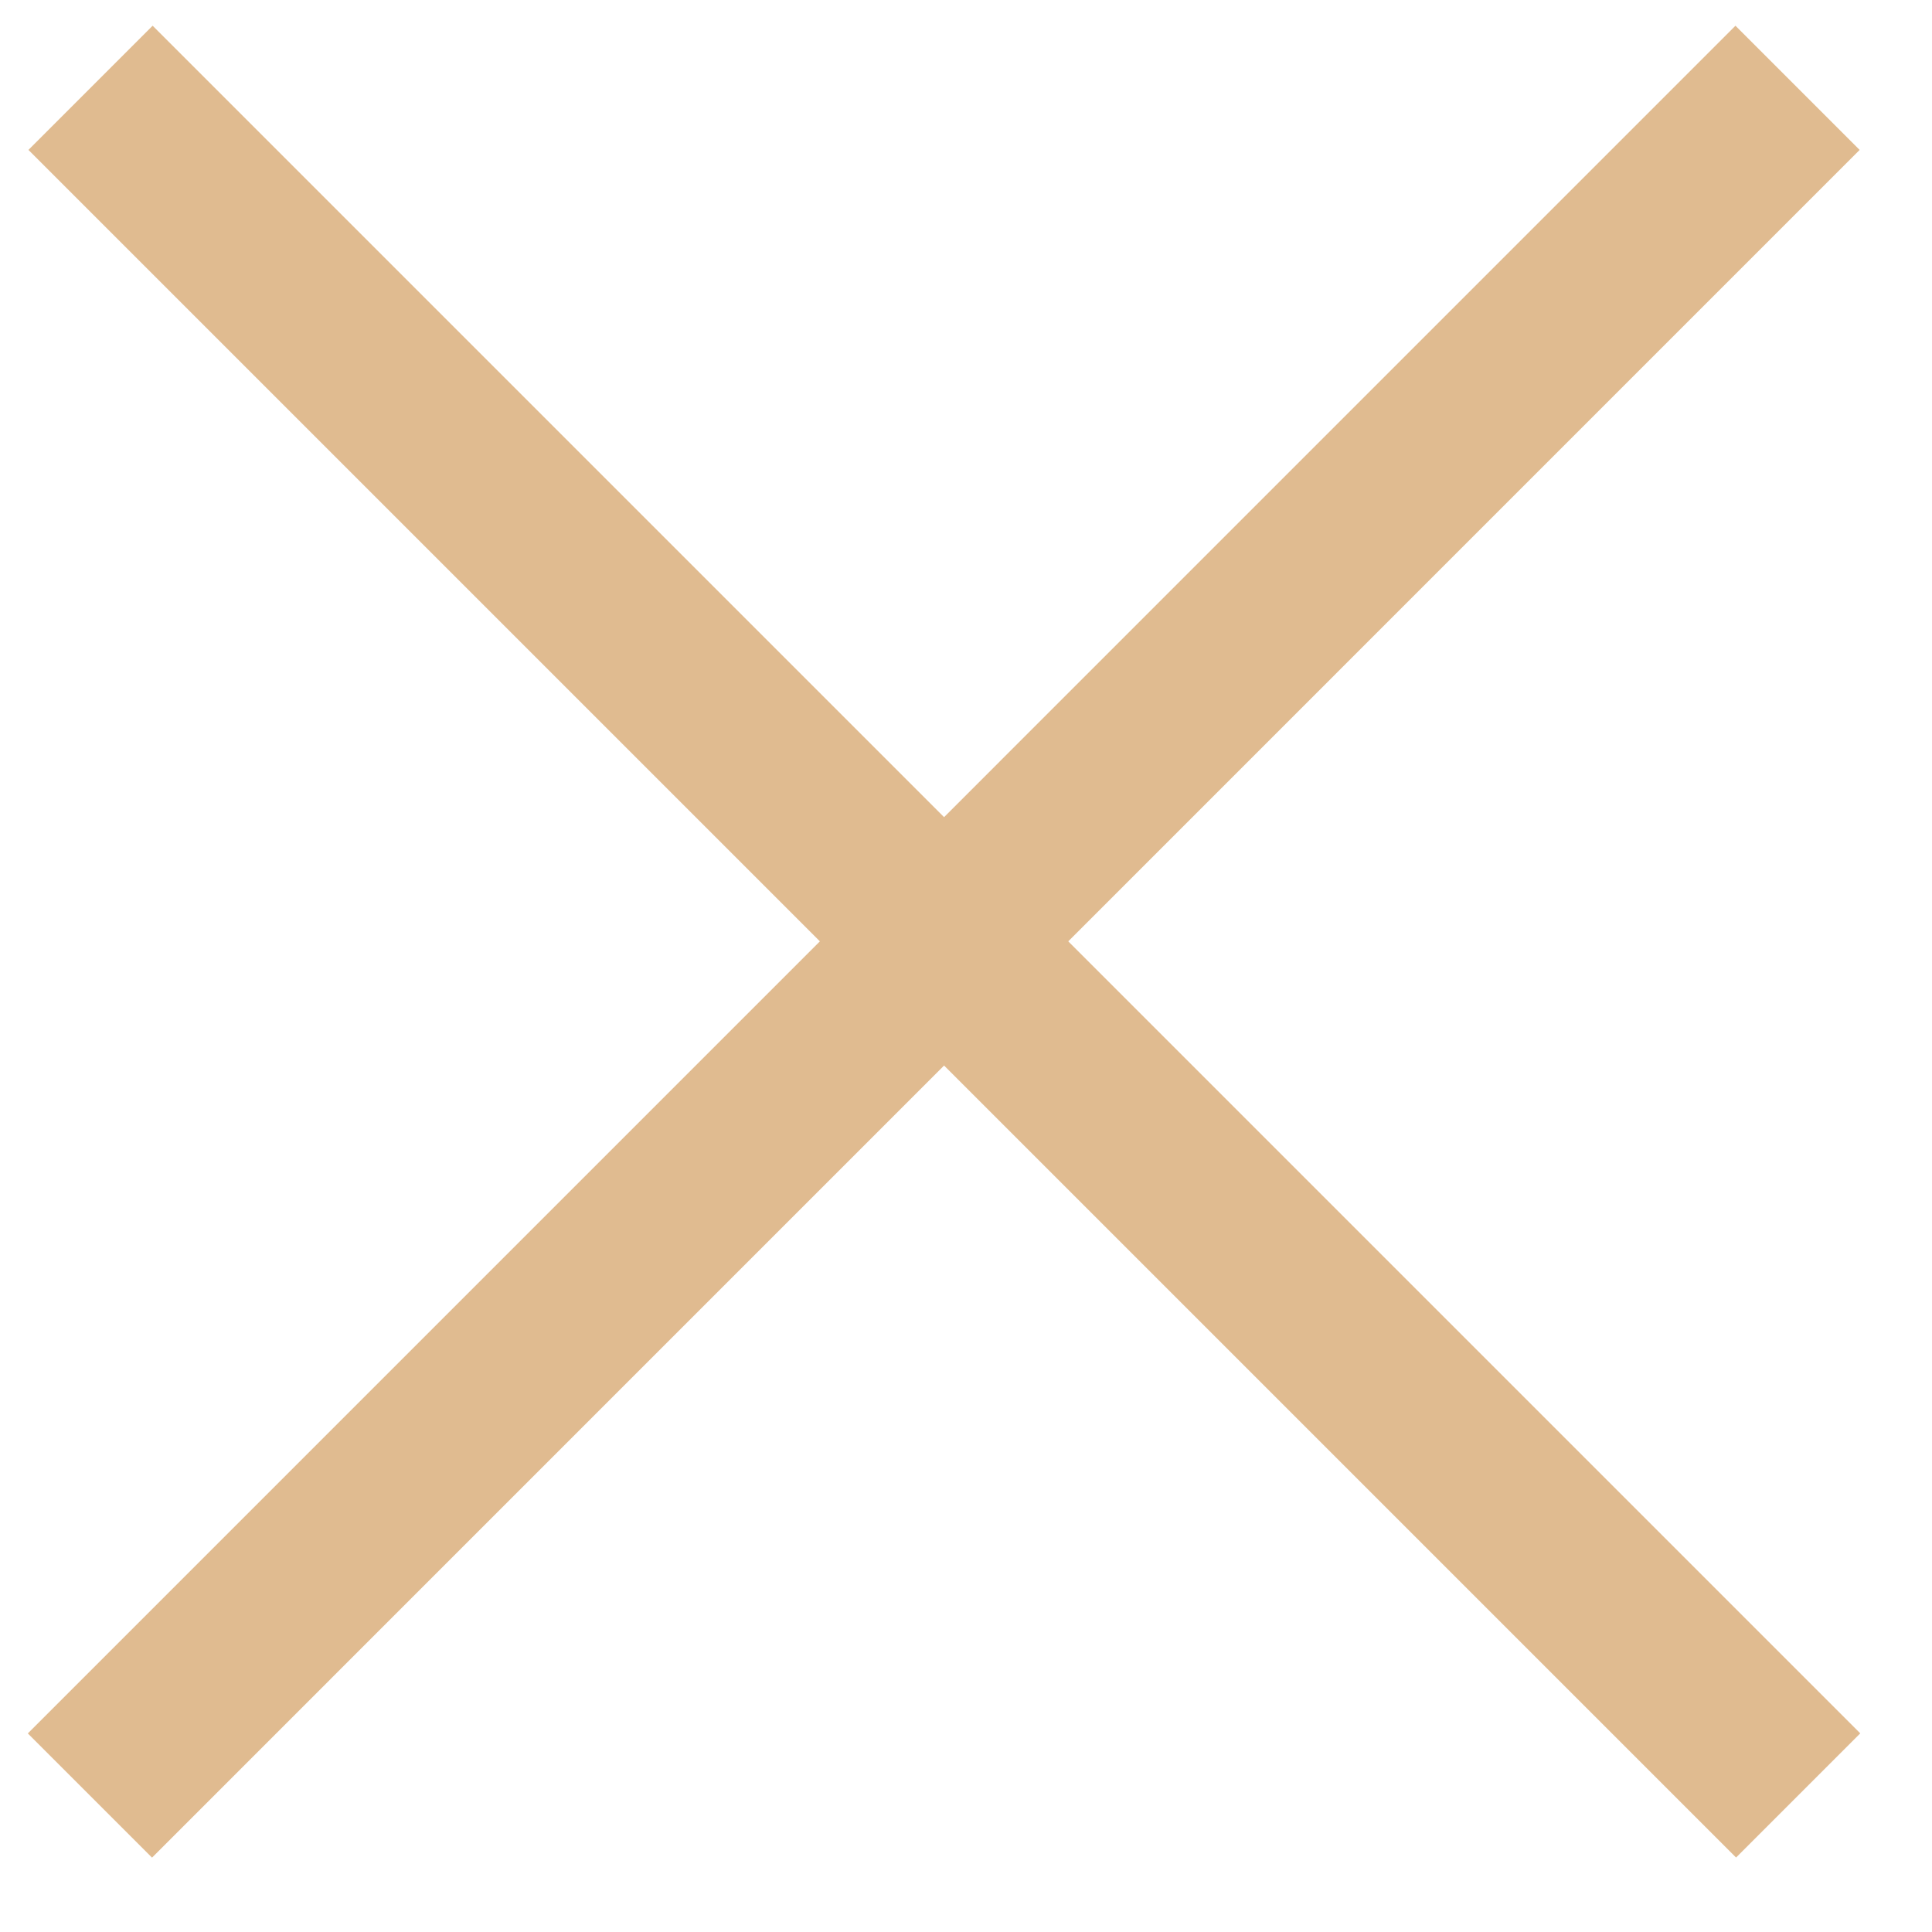 <?xml version="1.0" encoding="UTF-8"?> <svg xmlns="http://www.w3.org/2000/svg" width="22" height="22" viewBox="0 0 22 22" fill="none"><path d="M1.031 1L20.476 20.445" stroke="#E0BB90" stroke-width="2"></path><path d="M10 11H12" stroke="#E0BB90" stroke-width="2"></path><path d="M1.024 20.446L20.469 1" stroke="#E0BB90" stroke-width="2"></path></svg> 